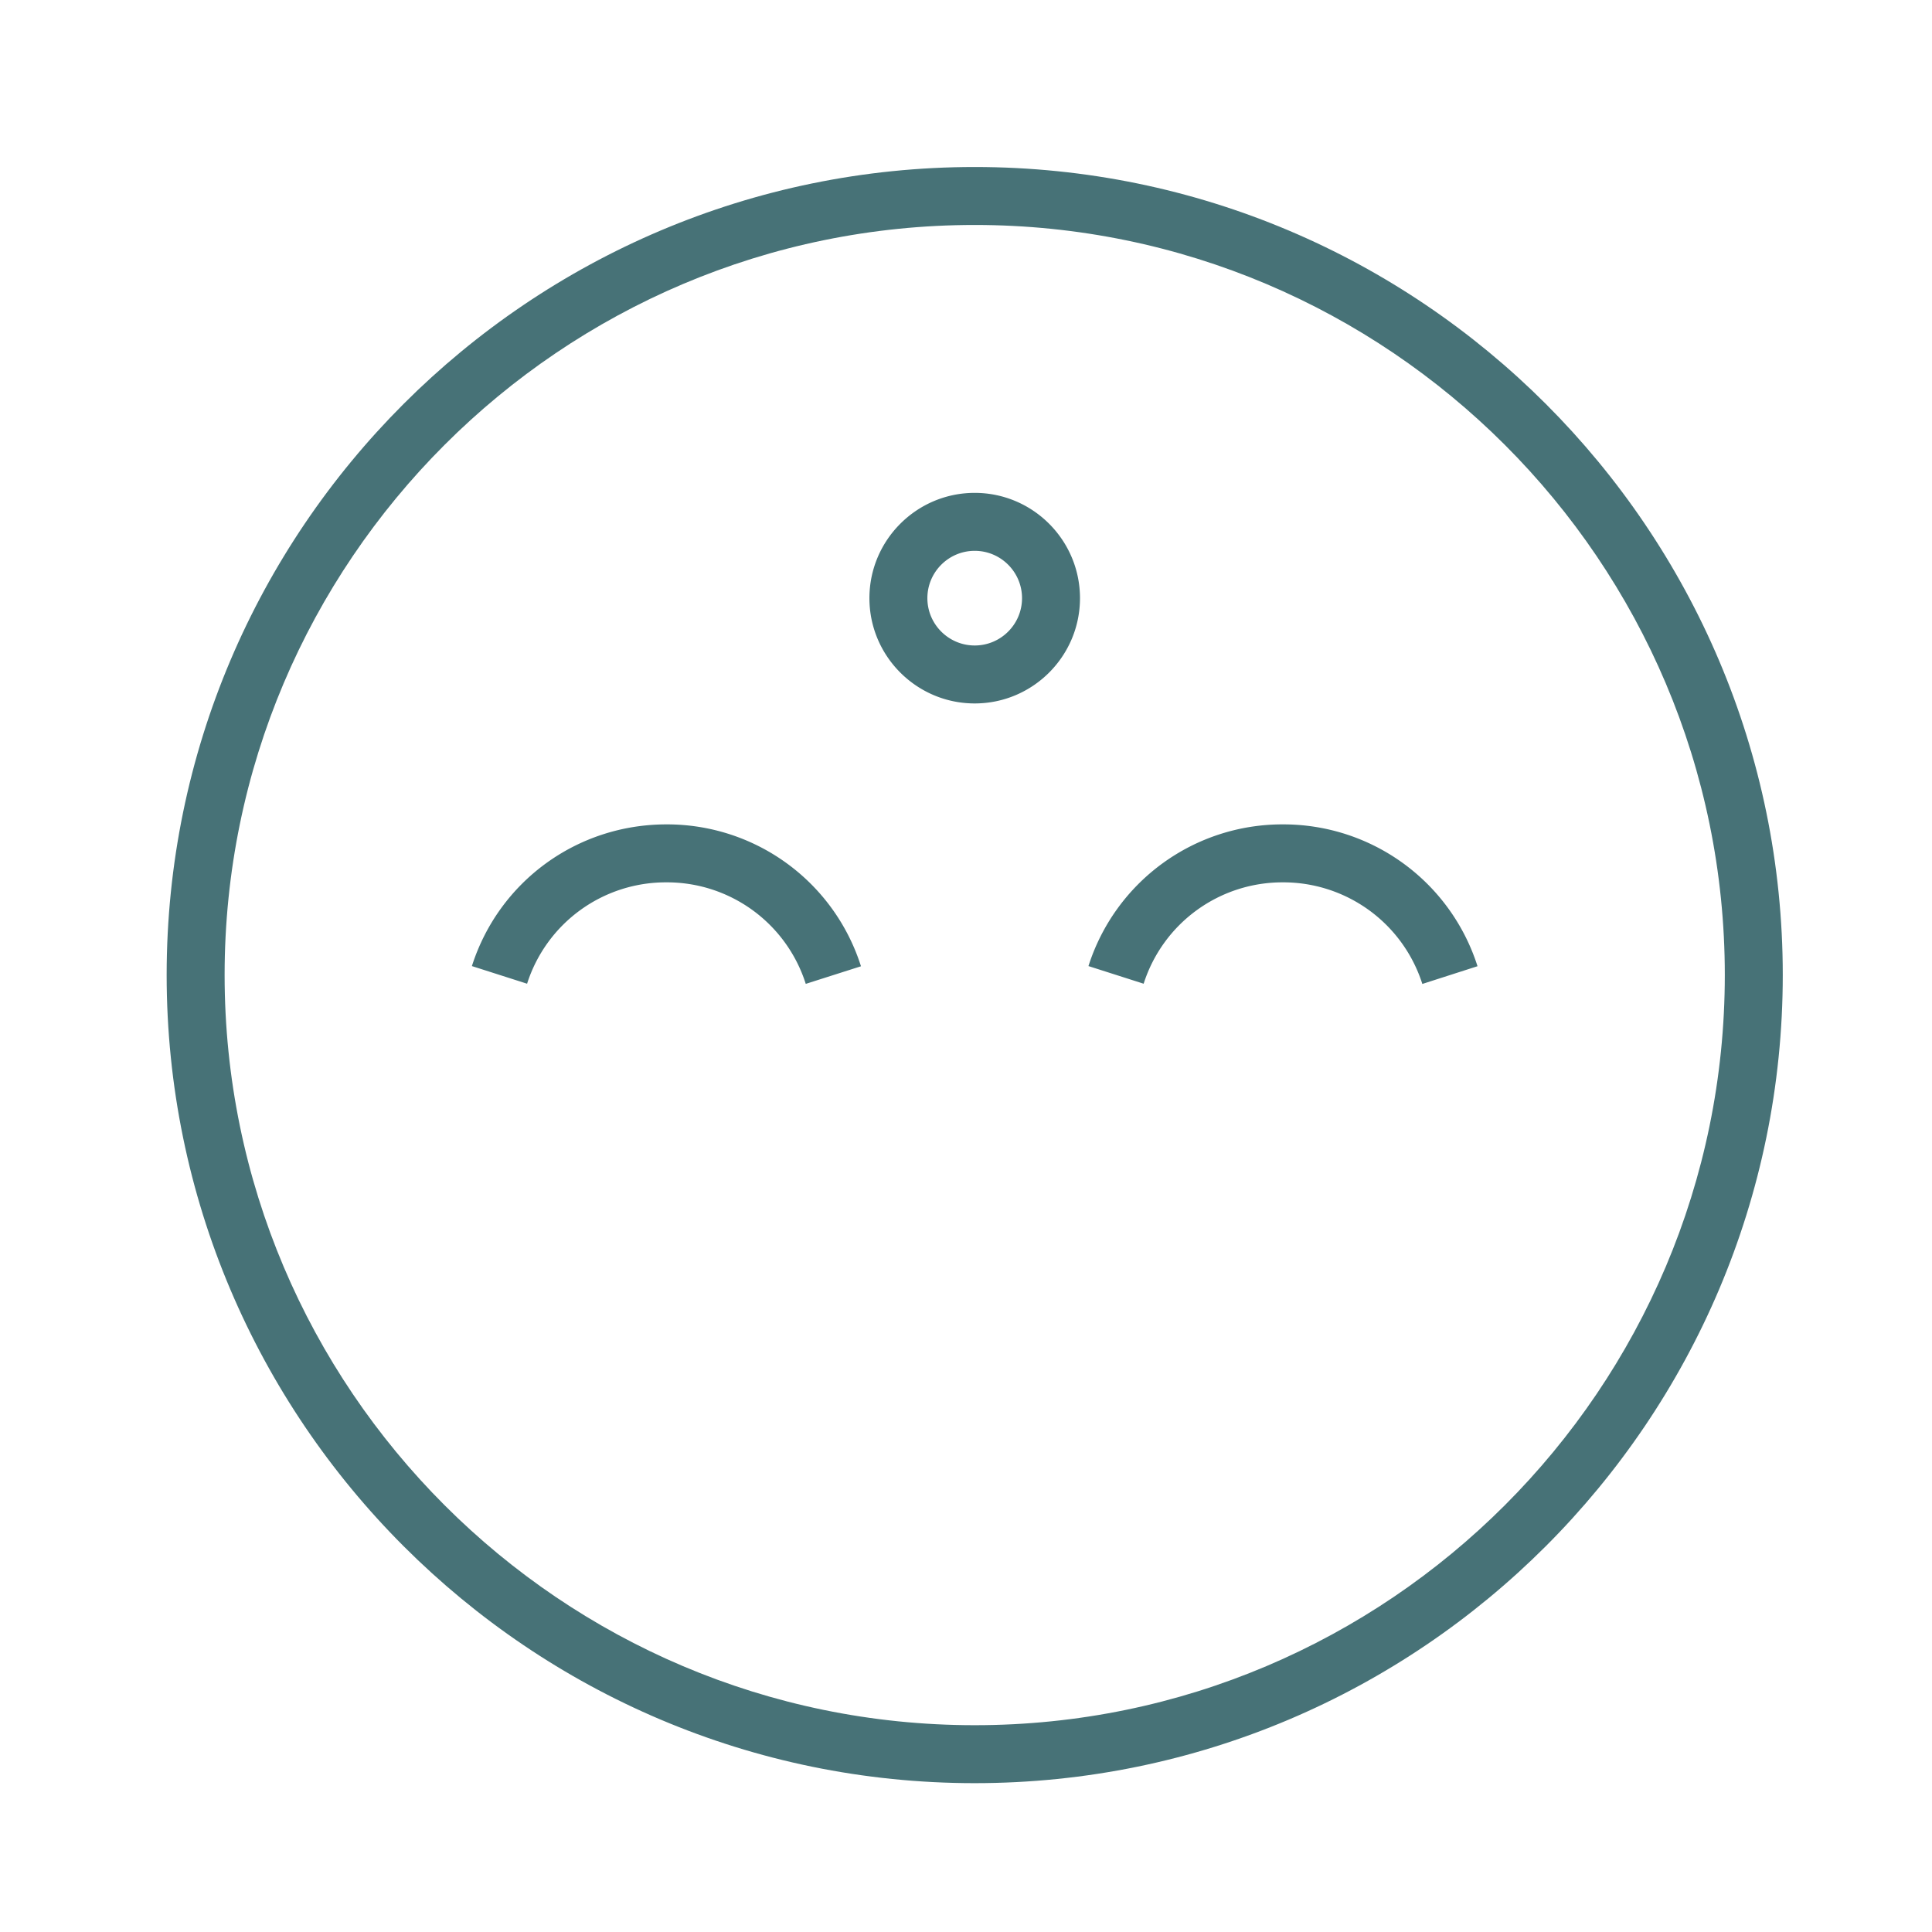 <svg xmlns="http://www.w3.org/2000/svg" viewBox="0 0 100 100" fill-rule="evenodd"><g class="t-group-origins"><path d="M50.451 8.644c-23.062 0-41.825 18.761-41.825 41.82 0 23.066 18.763 41.832 41.825 41.832S92.276 73.53 92.276 50.464c0-23.059-18.763-41.82-41.825-41.82zm0 80.652c-21.408 0-38.825-17.42-38.825-38.832 0-21.406 17.417-38.82 38.825-38.82s38.825 17.415 38.825 38.82c0 21.412-17.417 38.832-38.825 38.832z" stroke-width="0" stroke="#477277" fill="#477277" stroke-width-old="0"></path><path d="M34.494 42.67c-4.621 0-8.667 2.947-10.069 7.334l2.857.913a7.537 7.537 0 0 1 7.212-5.247 7.536 7.536 0 0 1 7.212 5.255l2.858-.911a10.526 10.526 0 0 0-10.07-7.344zm31.914 0a10.528 10.528 0 0 0-10.07 7.334l2.857.913a7.538 7.538 0 0 1 7.212-5.247 7.552 7.552 0 0 1 7.213 5.259l2.856-.918a10.542 10.542 0 0 0-10.068-7.341zM50.451 25.511c-3.005 0-5.45 2.445-5.45 5.45s2.445 5.449 5.45 5.449 5.449-2.444 5.449-5.449-2.444-5.45-5.449-5.45zm0 7.899c-1.351 0-2.45-1.099-2.45-2.449s1.099-2.45 2.45-2.45 2.449 1.099 2.449 2.45-1.098 2.449-2.449 2.449z" stroke-width="0" stroke="#477277" fill="#477277" stroke-width-old="0"></path></g></svg>
